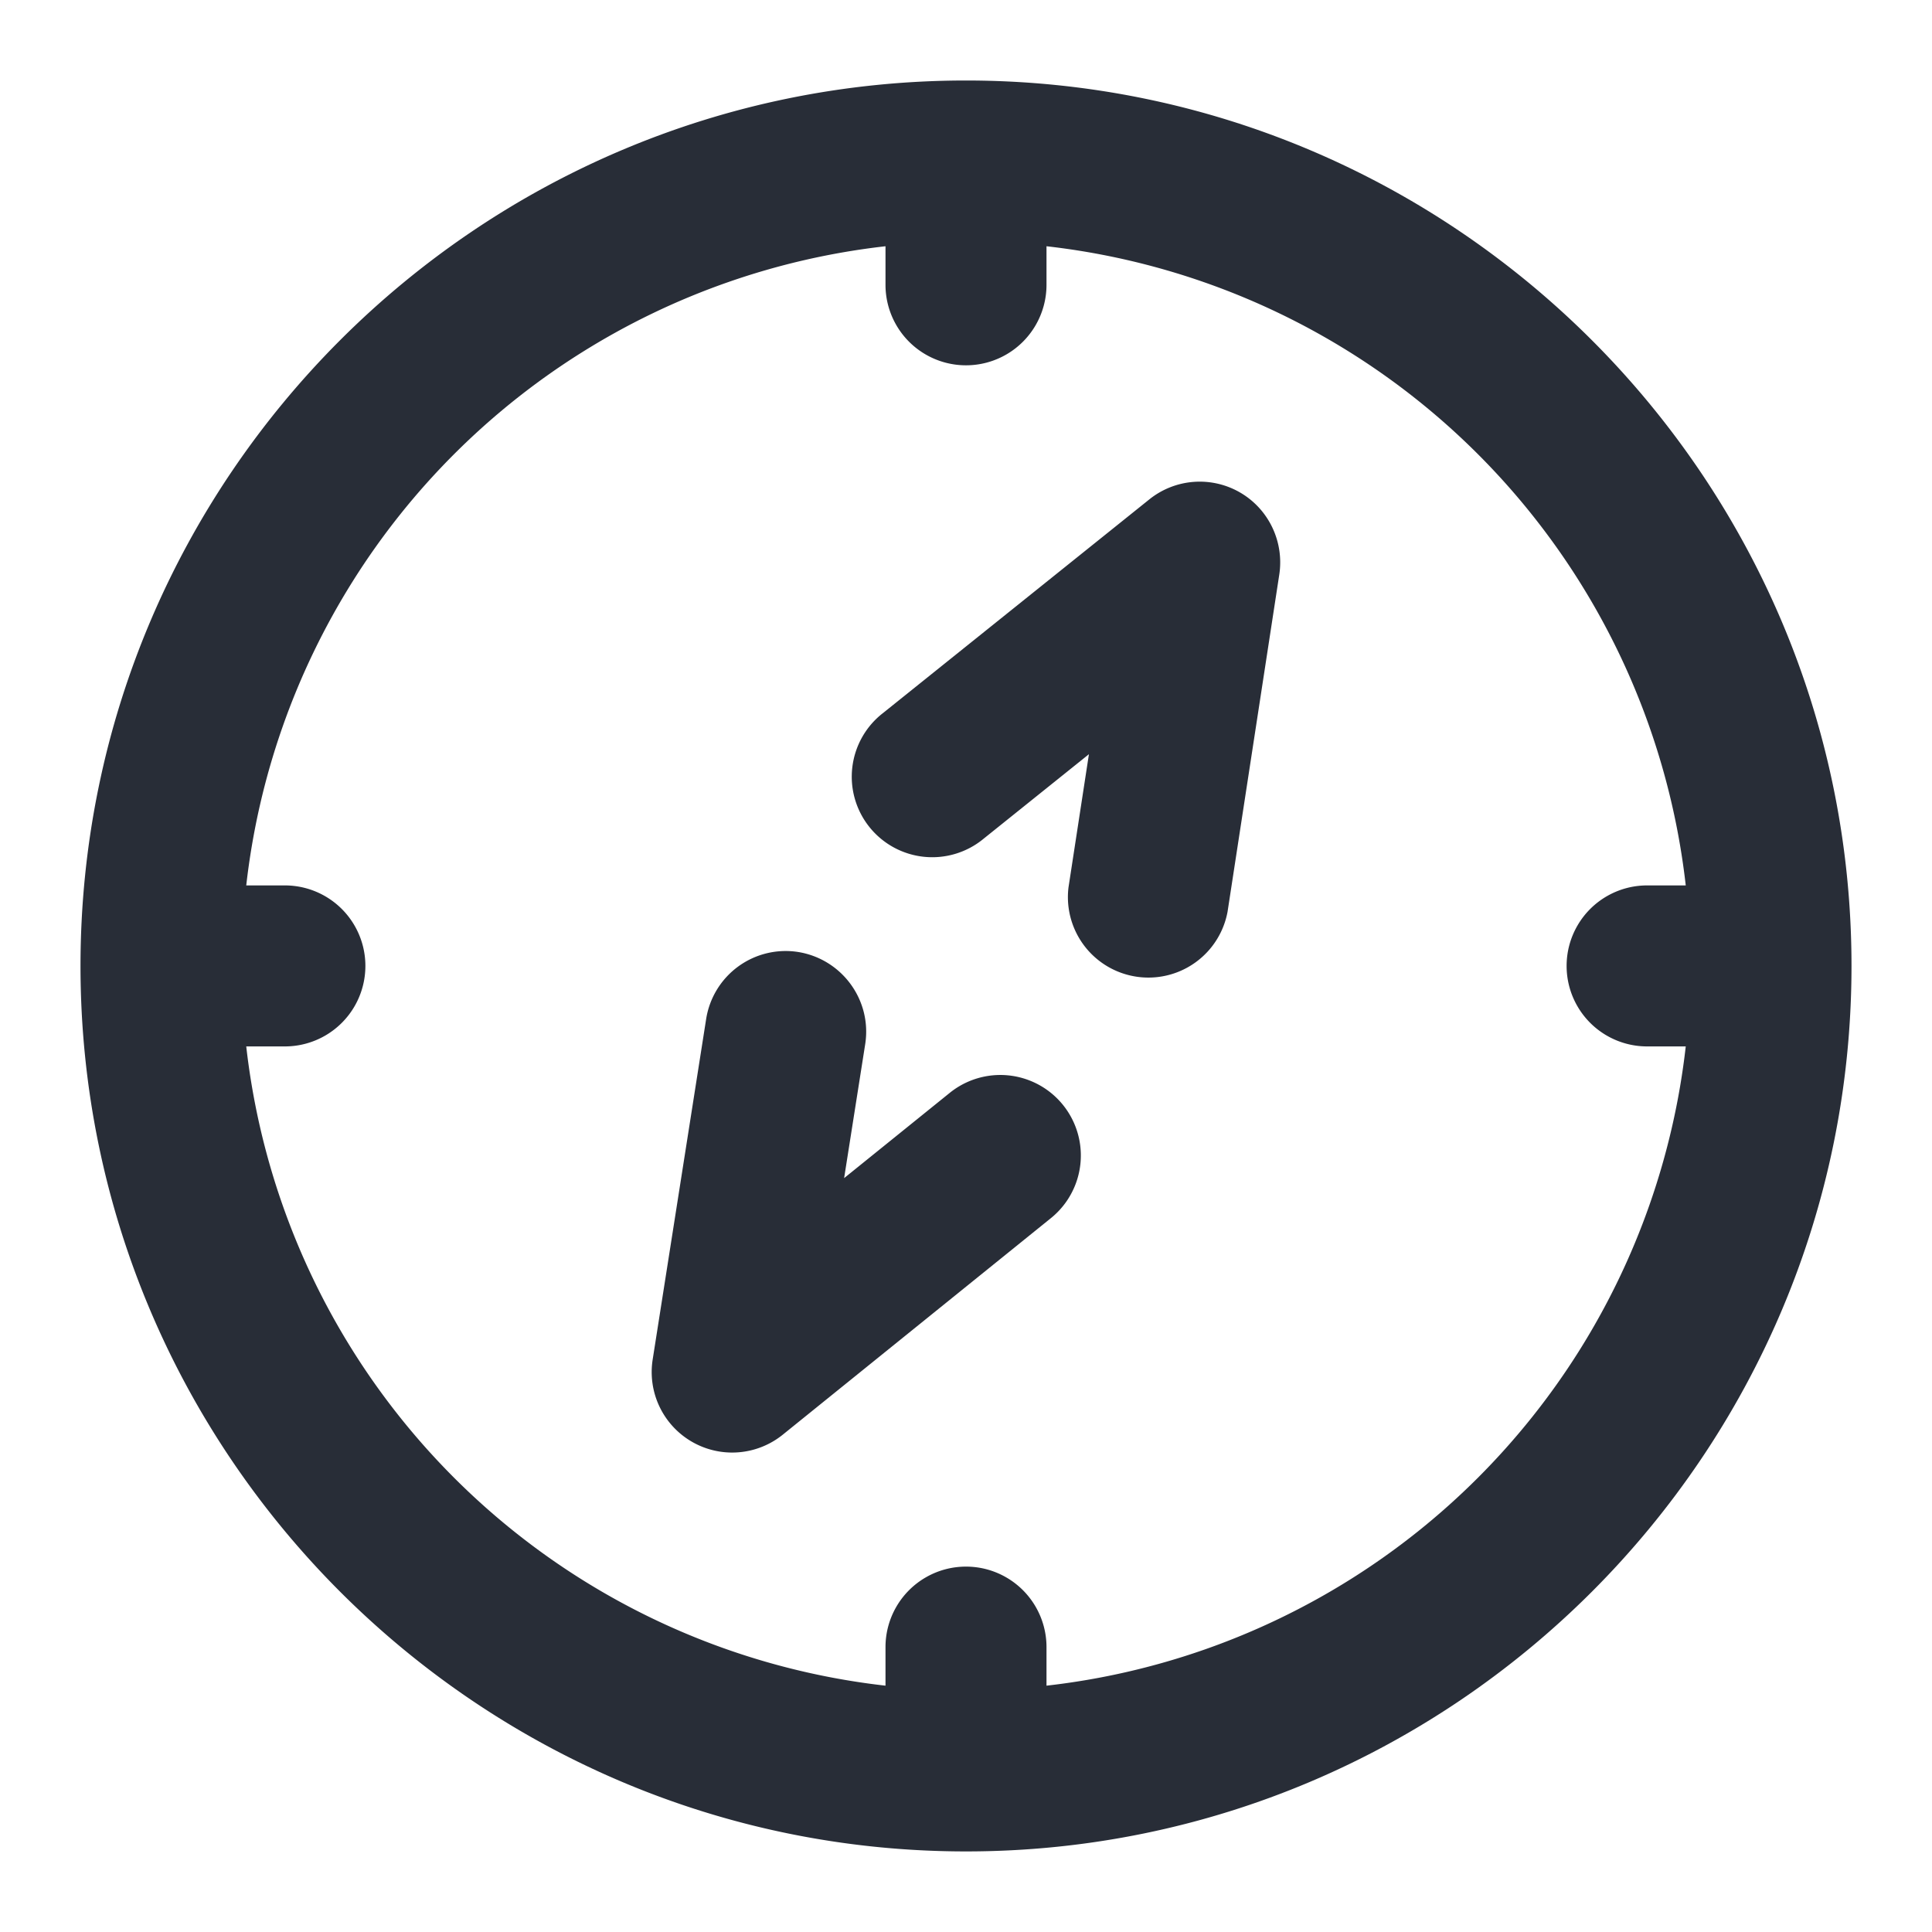 <svg xmlns="http://www.w3.org/2000/svg" id="maps-compass-24" width="24" height="24" viewBox="0 0 24 24"><g fill="none" fill-rule="evenodd" class="symbols"><g fill="#282D37" class="compass"><path d="M12 1c6.065 0 11 4.935 11 10.999 0 6.065-4.935 11-11 11s-11-4.935-11-11C1 5.935 5.935 1 12 1Zm1 2.059v.479a1 1 0 1 1-2 0v-.479a9.012 9.012 0 0 0-7.941 7.94h.48a1 1 0 1 1 0 2h-.48A9.012 9.012 0 0 0 11 20.94v-.479a1 1 0 1 1 2 0v.479a9.012 9.012 0 0 0 7.941-7.941h-.48a1 1 0 1 1 0-2h.48A9.012 9.012 0 0 0 13 3.059Zm-3.202 8.756.117.011c.544.088.918.598.833 1.144l-.262 1.665 1.312-1.059a1 1 0 1 1 1.257 1.556l-3.331 2.69a1 1 0 0 1-1.616-.935l.664-4.228a1 1 0 0 1 1.143-.833Zm5.605-5.698c.357.206.55.611.489 1.018l-.643 4.192a1 1 0 0 1-1.976-.302l.254-1.656-1.306 1.048a1 1 0 1 1-1.251-1.56l3.308-2.654a1 1 0 0 1 1.125-.086Z" class="color"/></g></g></svg>